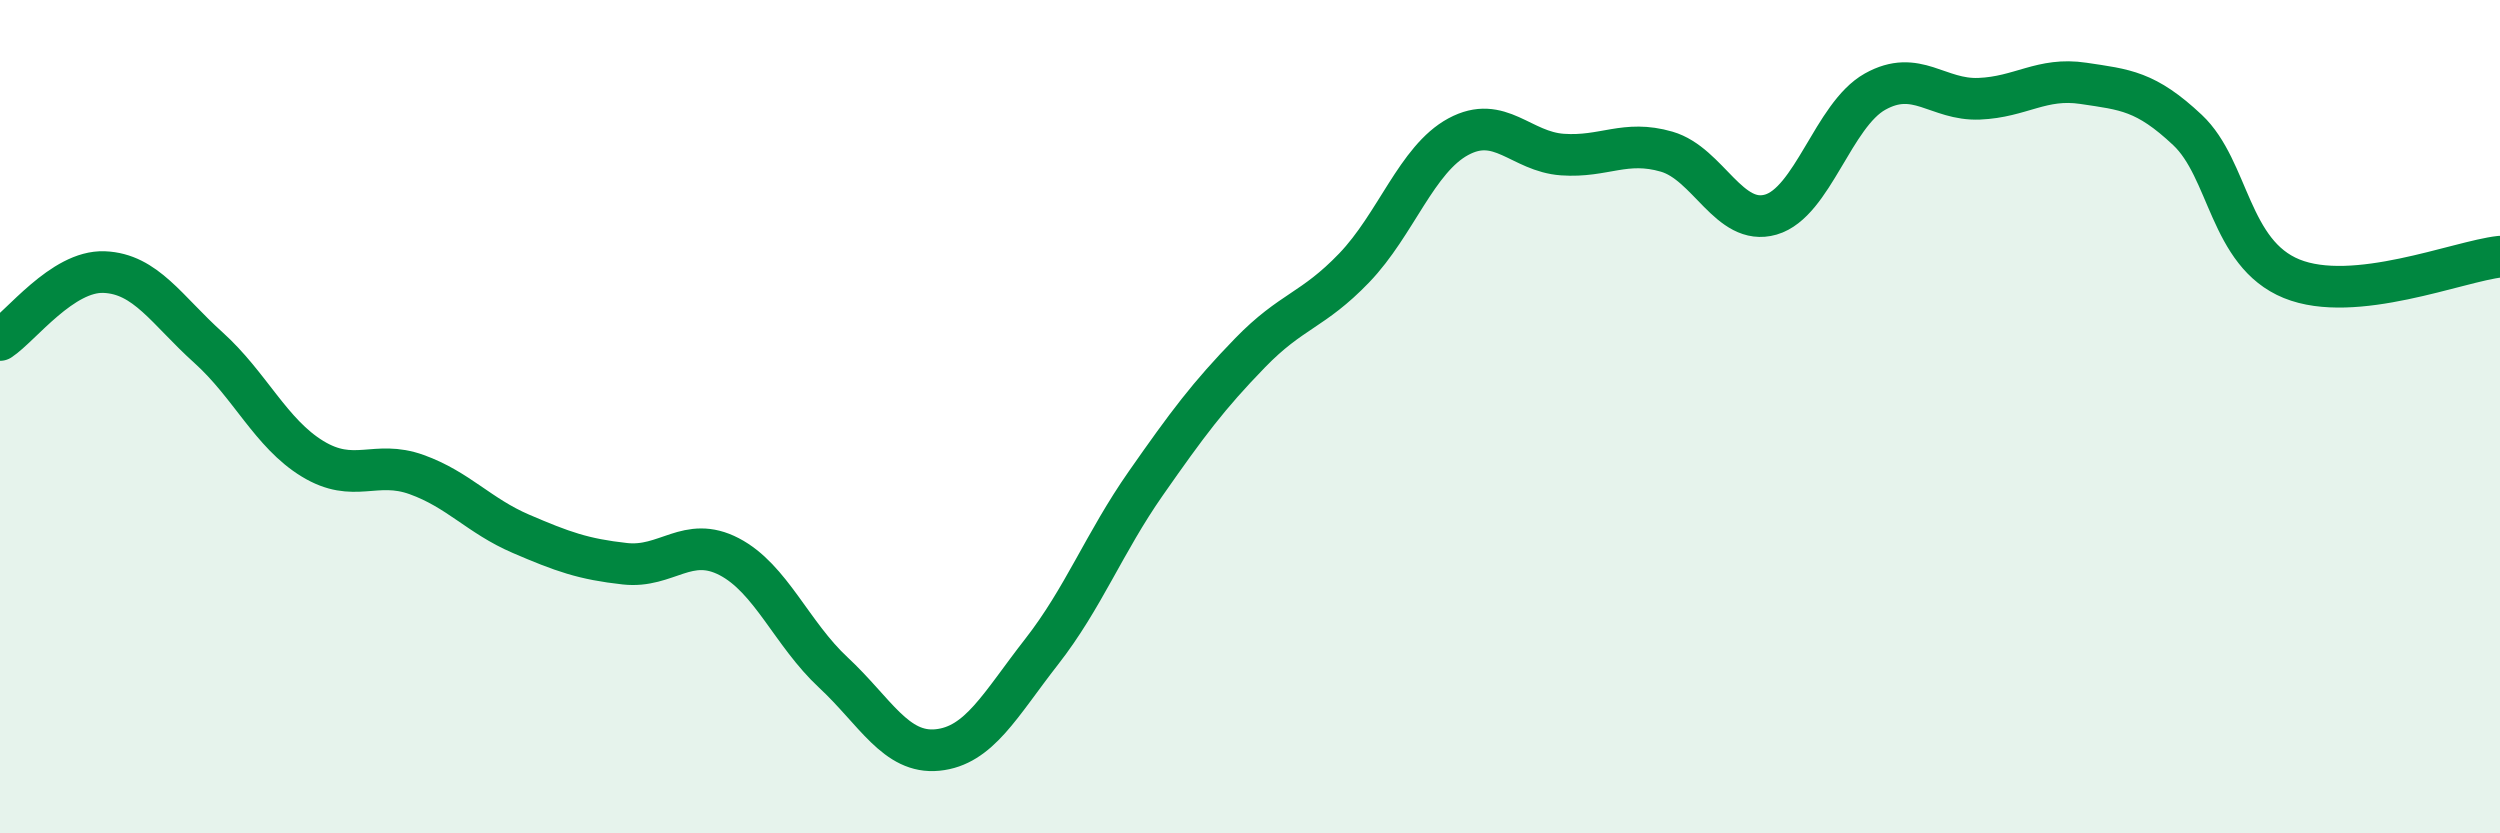 
    <svg width="60" height="20" viewBox="0 0 60 20" xmlns="http://www.w3.org/2000/svg">
      <path
        d="M 0,8.16 C 0.5,7.83 1.5,6.49 2.5,6.53 C 3.5,6.57 4,7.44 5,8.34 C 6,9.24 6.5,10.4 7.5,11.01 C 8.5,11.62 9,11.03 10,11.39 C 11,11.75 11.5,12.38 12.5,12.81 C 13.5,13.24 14,13.42 15,13.53 C 16,13.64 16.5,12.84 17.5,13.36 C 18.5,13.88 19,15.21 20,16.14 C 21,17.07 21.5,18.1 22.5,18 C 23.5,17.9 24,16.92 25,15.64 C 26,14.36 26.5,13.03 27.5,11.6 C 28.5,10.17 29,9.5 30,8.47 C 31,7.44 31.5,7.47 32.5,6.43 C 33.5,5.39 34,3.82 35,3.28 C 36,2.74 36.5,3.64 37.5,3.71 C 38.5,3.78 39,3.35 40,3.64 C 41,3.93 41.5,5.44 42.5,5.15 C 43.5,4.86 44,2.76 45,2.2 C 46,1.64 46.5,2.41 47.5,2.37 C 48.5,2.33 49,1.85 50,2 C 51,2.15 51.5,2.18 52.5,3.12 C 53.5,4.06 53.5,6.08 55,6.69 C 56.5,7.3 59,6.27 60,6.16L60 20L0 20Z"
        fill="#008740"
        opacity="0.1"
        stroke-linecap="round"
        stroke-linejoin="round"
      />
      <path
        d="M 0,8.16 C 0.5,7.83 1.5,6.49 2.5,6.53 C 3.5,6.57 4,7.44 5,8.34 C 6,9.24 6.5,10.4 7.5,11.01 C 8.5,11.62 9,11.03 10,11.39 C 11,11.75 11.5,12.38 12.5,12.81 C 13.5,13.24 14,13.42 15,13.53 C 16,13.64 16.5,12.84 17.5,13.36 C 18.5,13.88 19,15.21 20,16.14 C 21,17.07 21.5,18.1 22.5,18 C 23.5,17.9 24,16.92 25,15.64 C 26,14.36 26.5,13.03 27.5,11.6 C 28.5,10.17 29,9.5 30,8.47 C 31,7.44 31.5,7.47 32.5,6.43 C 33.5,5.39 34,3.82 35,3.28 C 36,2.74 36.5,3.64 37.5,3.71 C 38.5,3.78 39,3.35 40,3.64 C 41,3.93 41.5,5.44 42.5,5.15 C 43.5,4.86 44,2.76 45,2.2 C 46,1.64 46.5,2.41 47.5,2.37 C 48.5,2.33 49,1.85 50,2 C 51,2.15 51.5,2.18 52.5,3.12 C 53.5,4.06 53.5,6.08 55,6.69 C 56.5,7.3 59,6.27 60,6.16"
        stroke="#008740"
        stroke-width="1"
        fill="none"
        stroke-linecap="round"
        stroke-linejoin="round"
      />
    </svg>
  